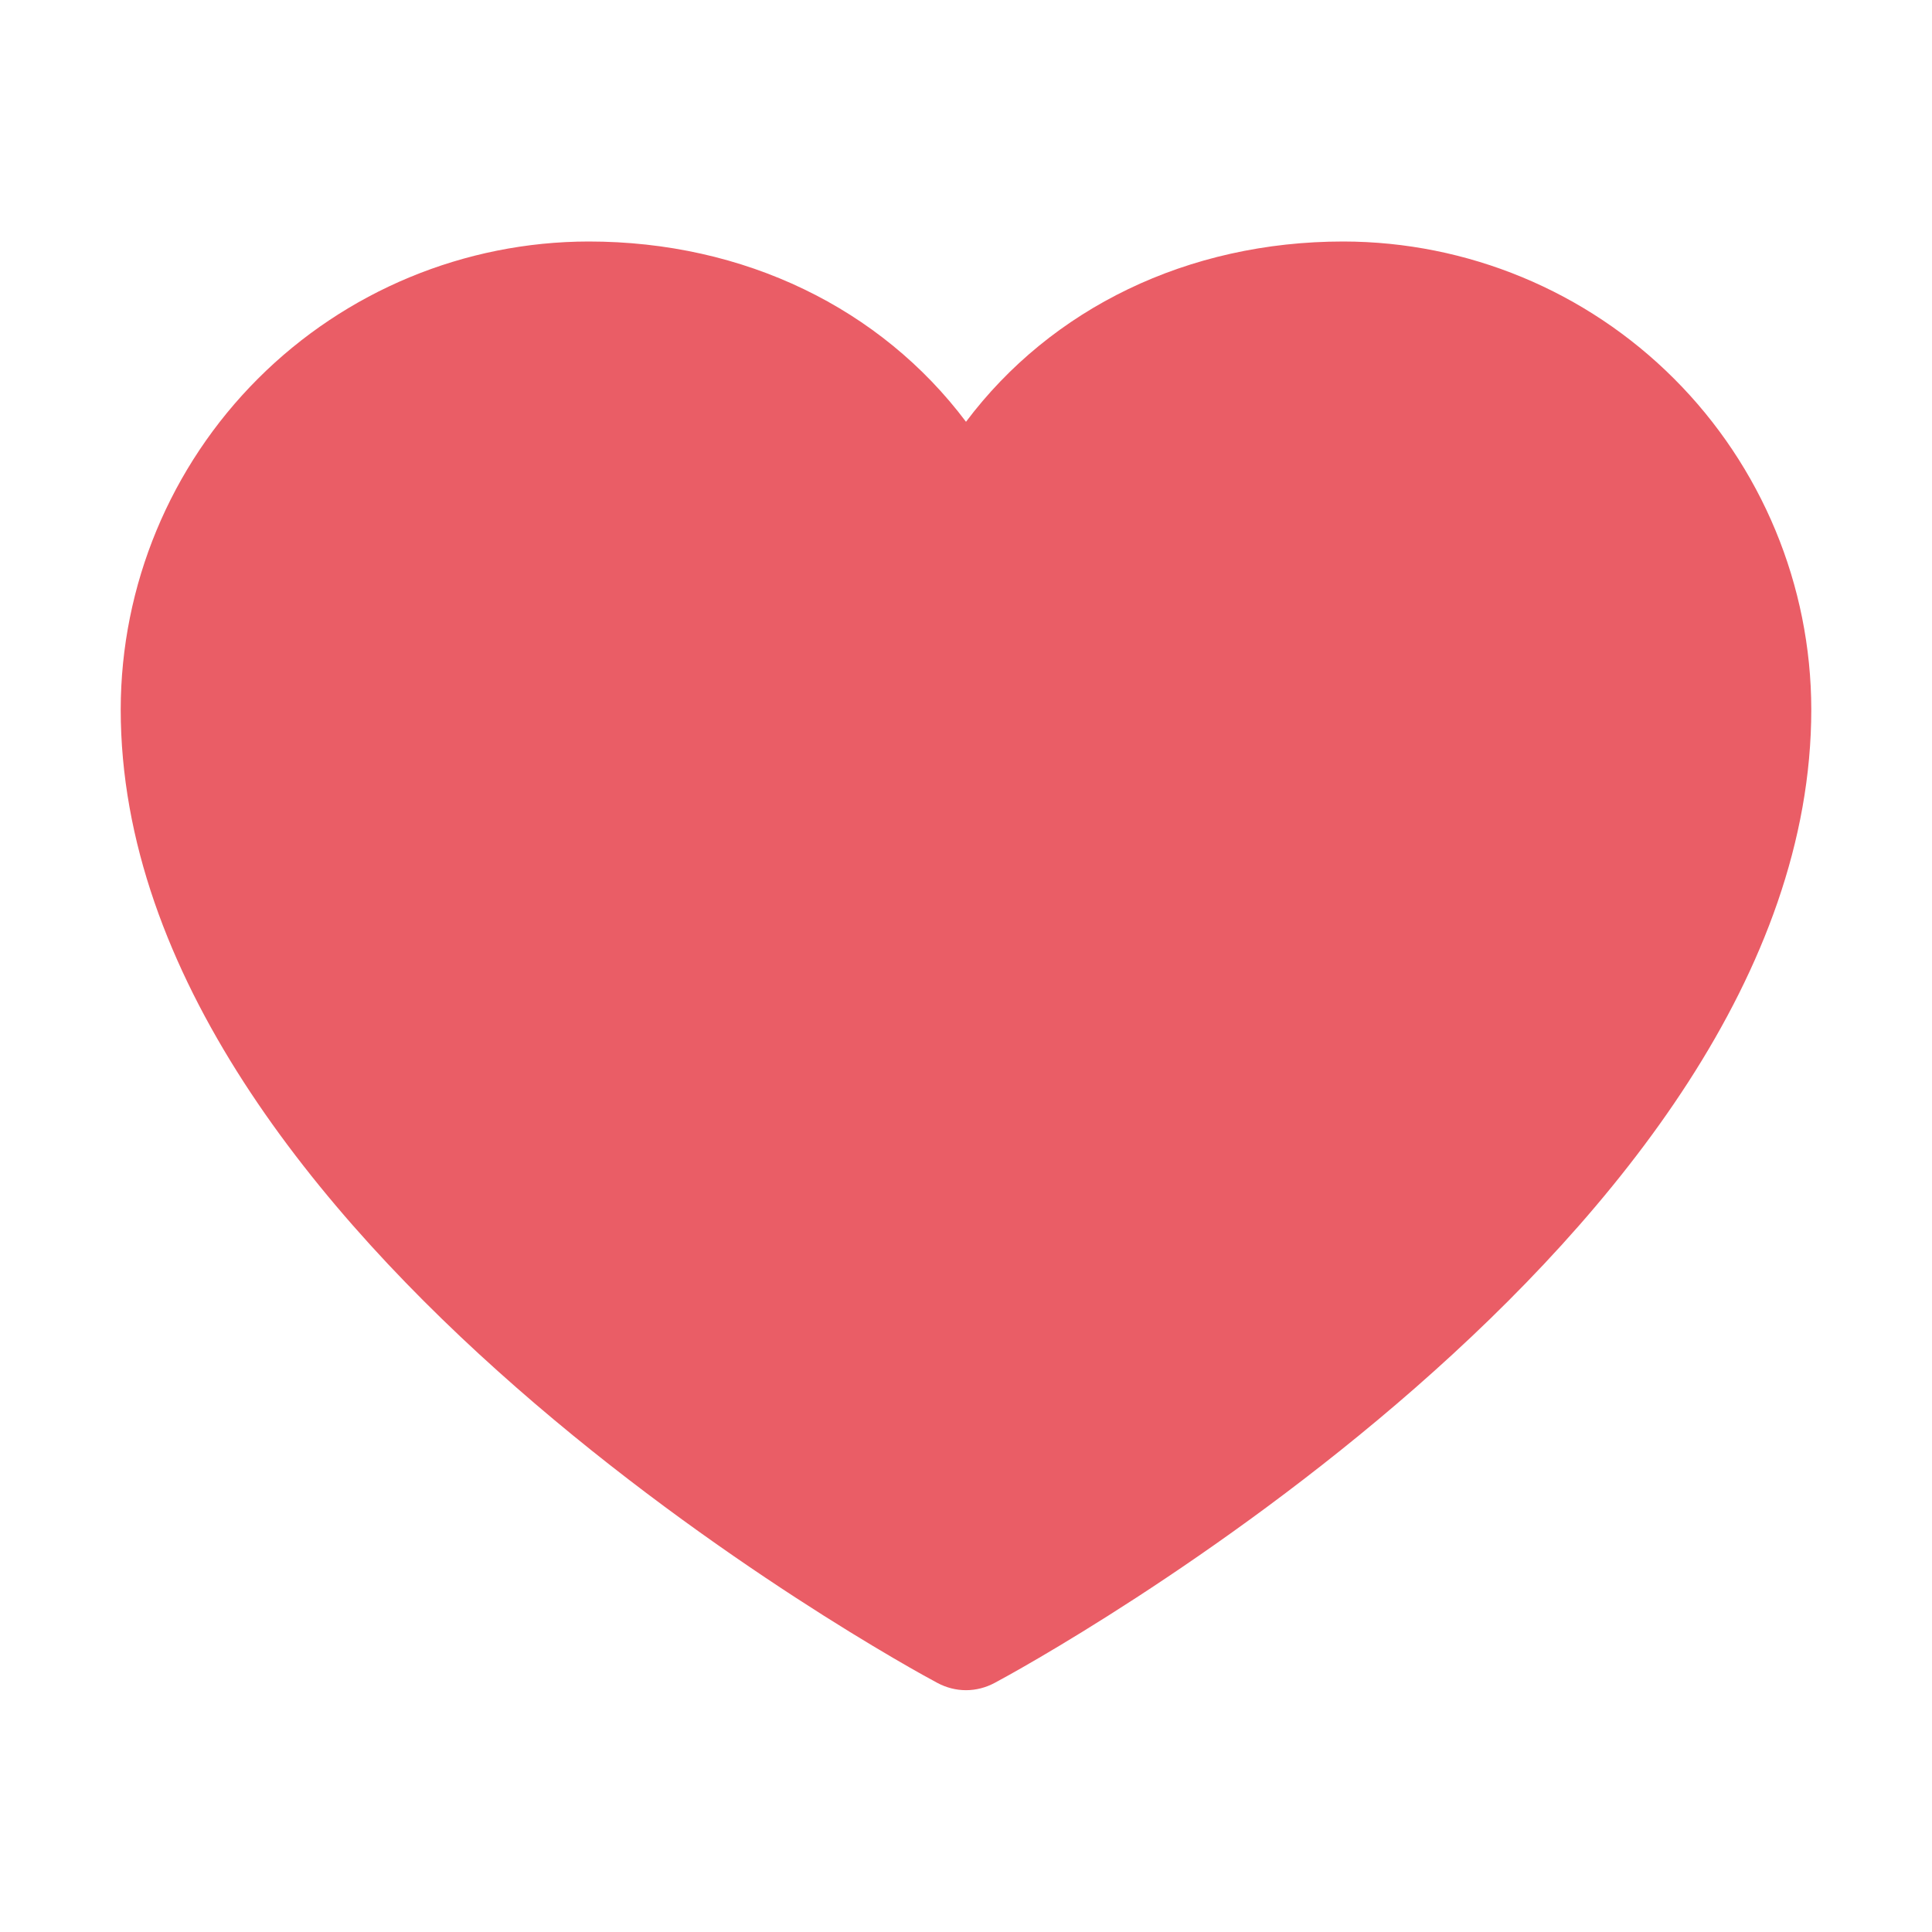 <svg width="25" height="25" viewBox="0 0 25 25" fill="none" xmlns="http://www.w3.org/2000/svg">
<path d="M23.438 9.18C23.438 16.016 13.302 21.549 12.87 21.777C12.756 21.838 12.629 21.871 12.5 21.871C12.371 21.871 12.244 21.838 12.13 21.777C11.698 21.549 1.562 16.016 1.562 9.18C1.564 7.574 2.203 6.035 3.338 4.9C4.473 3.765 6.012 3.127 7.617 3.125C9.634 3.125 11.399 3.992 12.5 5.458C13.601 3.992 15.366 3.125 17.383 3.125C18.988 3.127 20.527 3.765 21.662 4.9C22.797 6.035 23.436 7.574 23.438 9.18Z" fill="#EA5D66"/>
</svg>
